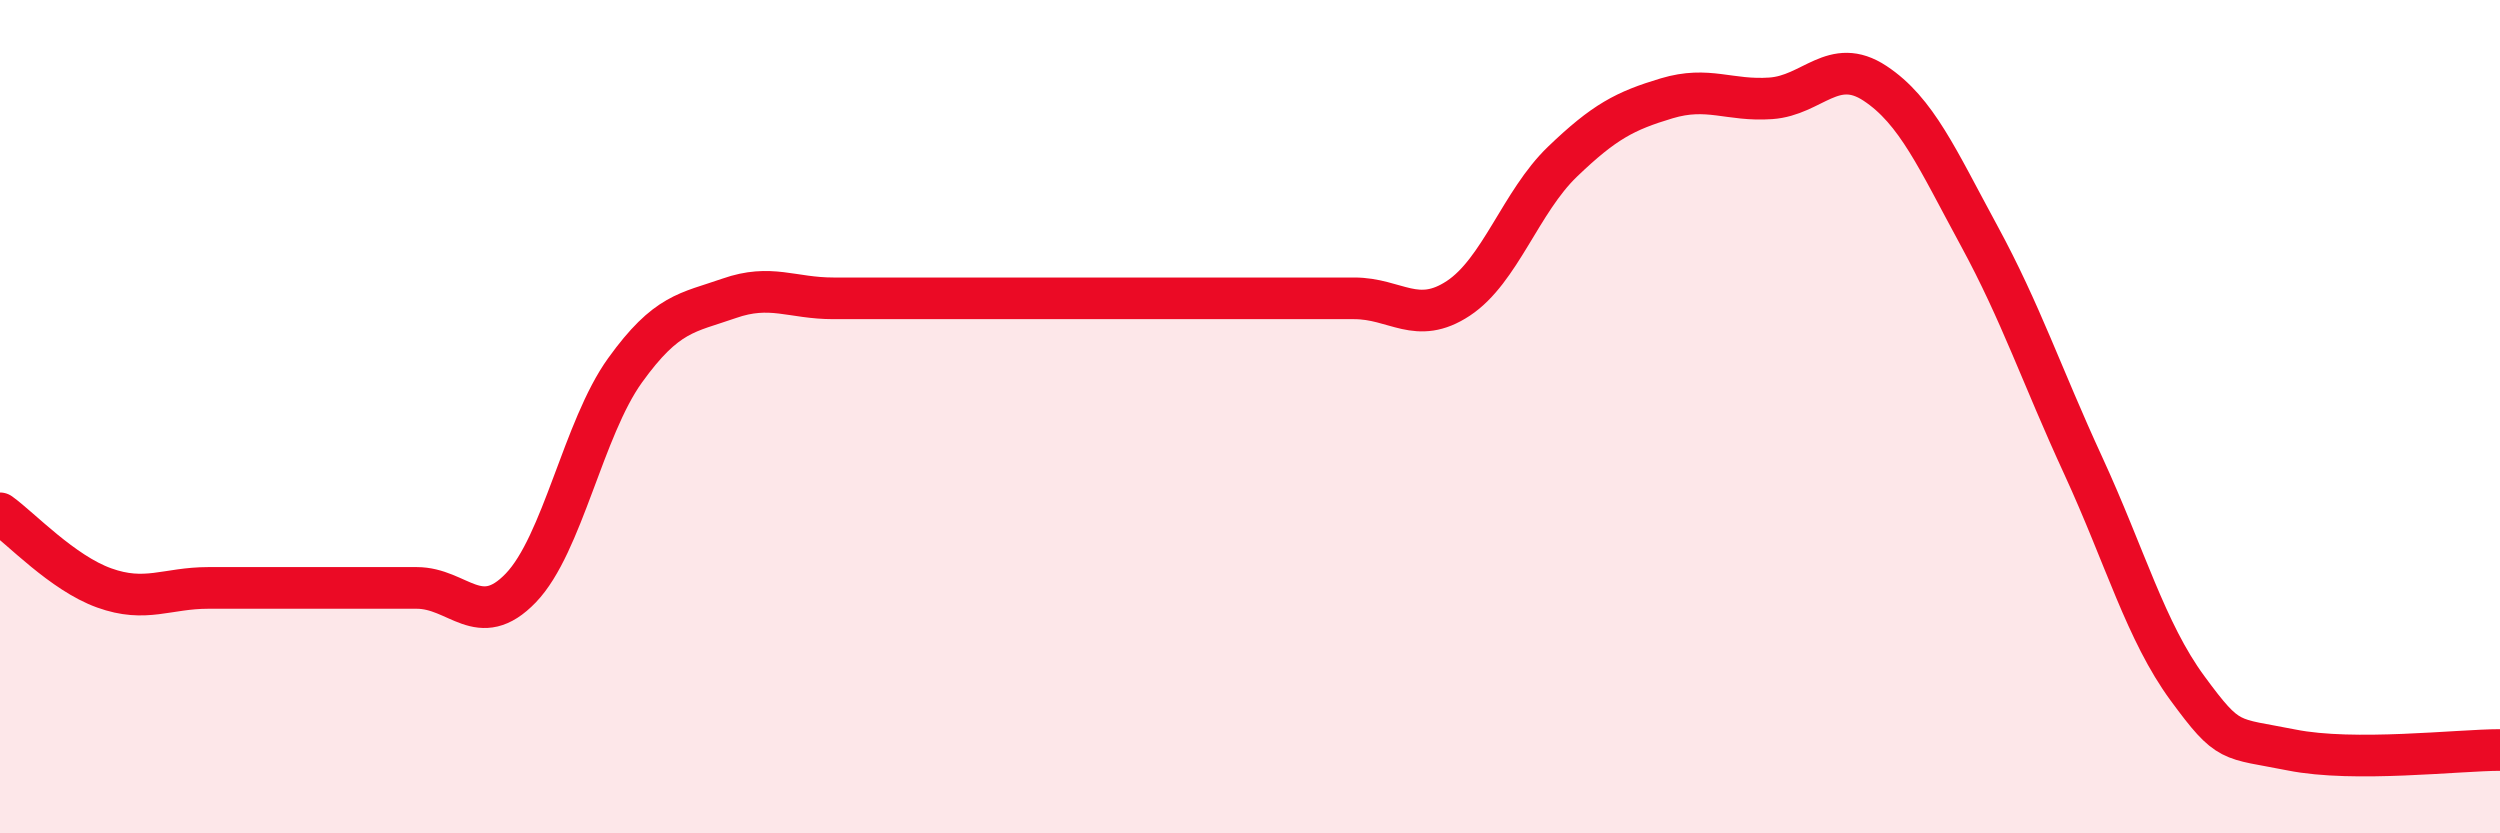 
    <svg width="60" height="20" viewBox="0 0 60 20" xmlns="http://www.w3.org/2000/svg">
      <path
        d="M 0,12.32 C 0.5,12.68 1.5,13.75 2.5,14.11 C 3.5,14.47 4,14.11 5,14.11 C 6,14.11 6.5,14.11 7.5,14.11 C 8.5,14.11 9,14.11 10,14.11 C 11,14.11 11.5,15.15 12.5,14.11 C 13.5,13.07 14,10.28 15,8.89 C 16,7.5 16.5,7.51 17.5,7.16 C 18.5,6.81 19,7.16 20,7.16 C 21,7.16 21.5,7.16 22.5,7.16 C 23.5,7.16 24,7.16 25,7.16 C 26,7.16 26.5,7.16 27.5,7.16 C 28.5,7.16 29,7.16 30,7.16 C 31,7.16 31.5,7.16 32.5,7.16 C 33.5,7.16 34,7.82 35,7.16 C 36,6.5 36.5,4.84 37.5,3.88 C 38.5,2.92 39,2.66 40,2.36 C 41,2.06 41.5,2.43 42.5,2.36 C 43.5,2.29 44,1.34 45,2 C 46,2.66 46.5,3.82 47.5,5.66 C 48.5,7.5 49,9.01 50,11.18 C 51,13.35 51.5,15.16 52.5,16.52 C 53.5,17.88 53.5,17.7 55,18 C 56.5,18.3 59,18 60,18L60 20L0 20Z"
        fill="#EB0A25"
        opacity="0.1"
        stroke-linecap="round"
        stroke-linejoin="round"
      />
      <path
        d="M 0,12.32 C 0.5,12.68 1.5,13.75 2.5,14.11 C 3.5,14.47 4,14.11 5,14.11 C 6,14.11 6.5,14.11 7.5,14.11 C 8.5,14.11 9,14.11 10,14.11 C 11,14.11 11.5,15.15 12.5,14.11 C 13.5,13.07 14,10.28 15,8.89 C 16,7.5 16.5,7.51 17.5,7.16 C 18.5,6.81 19,7.16 20,7.16 C 21,7.16 21.5,7.16 22.5,7.16 C 23.5,7.16 24,7.16 25,7.16 C 26,7.16 26.5,7.16 27.5,7.16 C 28.5,7.16 29,7.16 30,7.16 C 31,7.16 31.5,7.16 32.5,7.16 C 33.5,7.16 34,7.82 35,7.16 C 36,6.5 36.5,4.84 37.5,3.88 C 38.5,2.92 39,2.66 40,2.36 C 41,2.06 41.5,2.43 42.5,2.36 C 43.5,2.29 44,1.34 45,2 C 46,2.66 46.5,3.82 47.5,5.66 C 48.5,7.5 49,9.01 50,11.18 C 51,13.35 51.5,15.16 52.5,16.52 C 53.5,17.88 53.5,17.7 55,18 C 56.5,18.3 59,18 60,18"
        stroke="#EB0A25"
        stroke-width="1"
        fill="none"
        stroke-linecap="round"
        stroke-linejoin="round"
      />
    </svg>
  